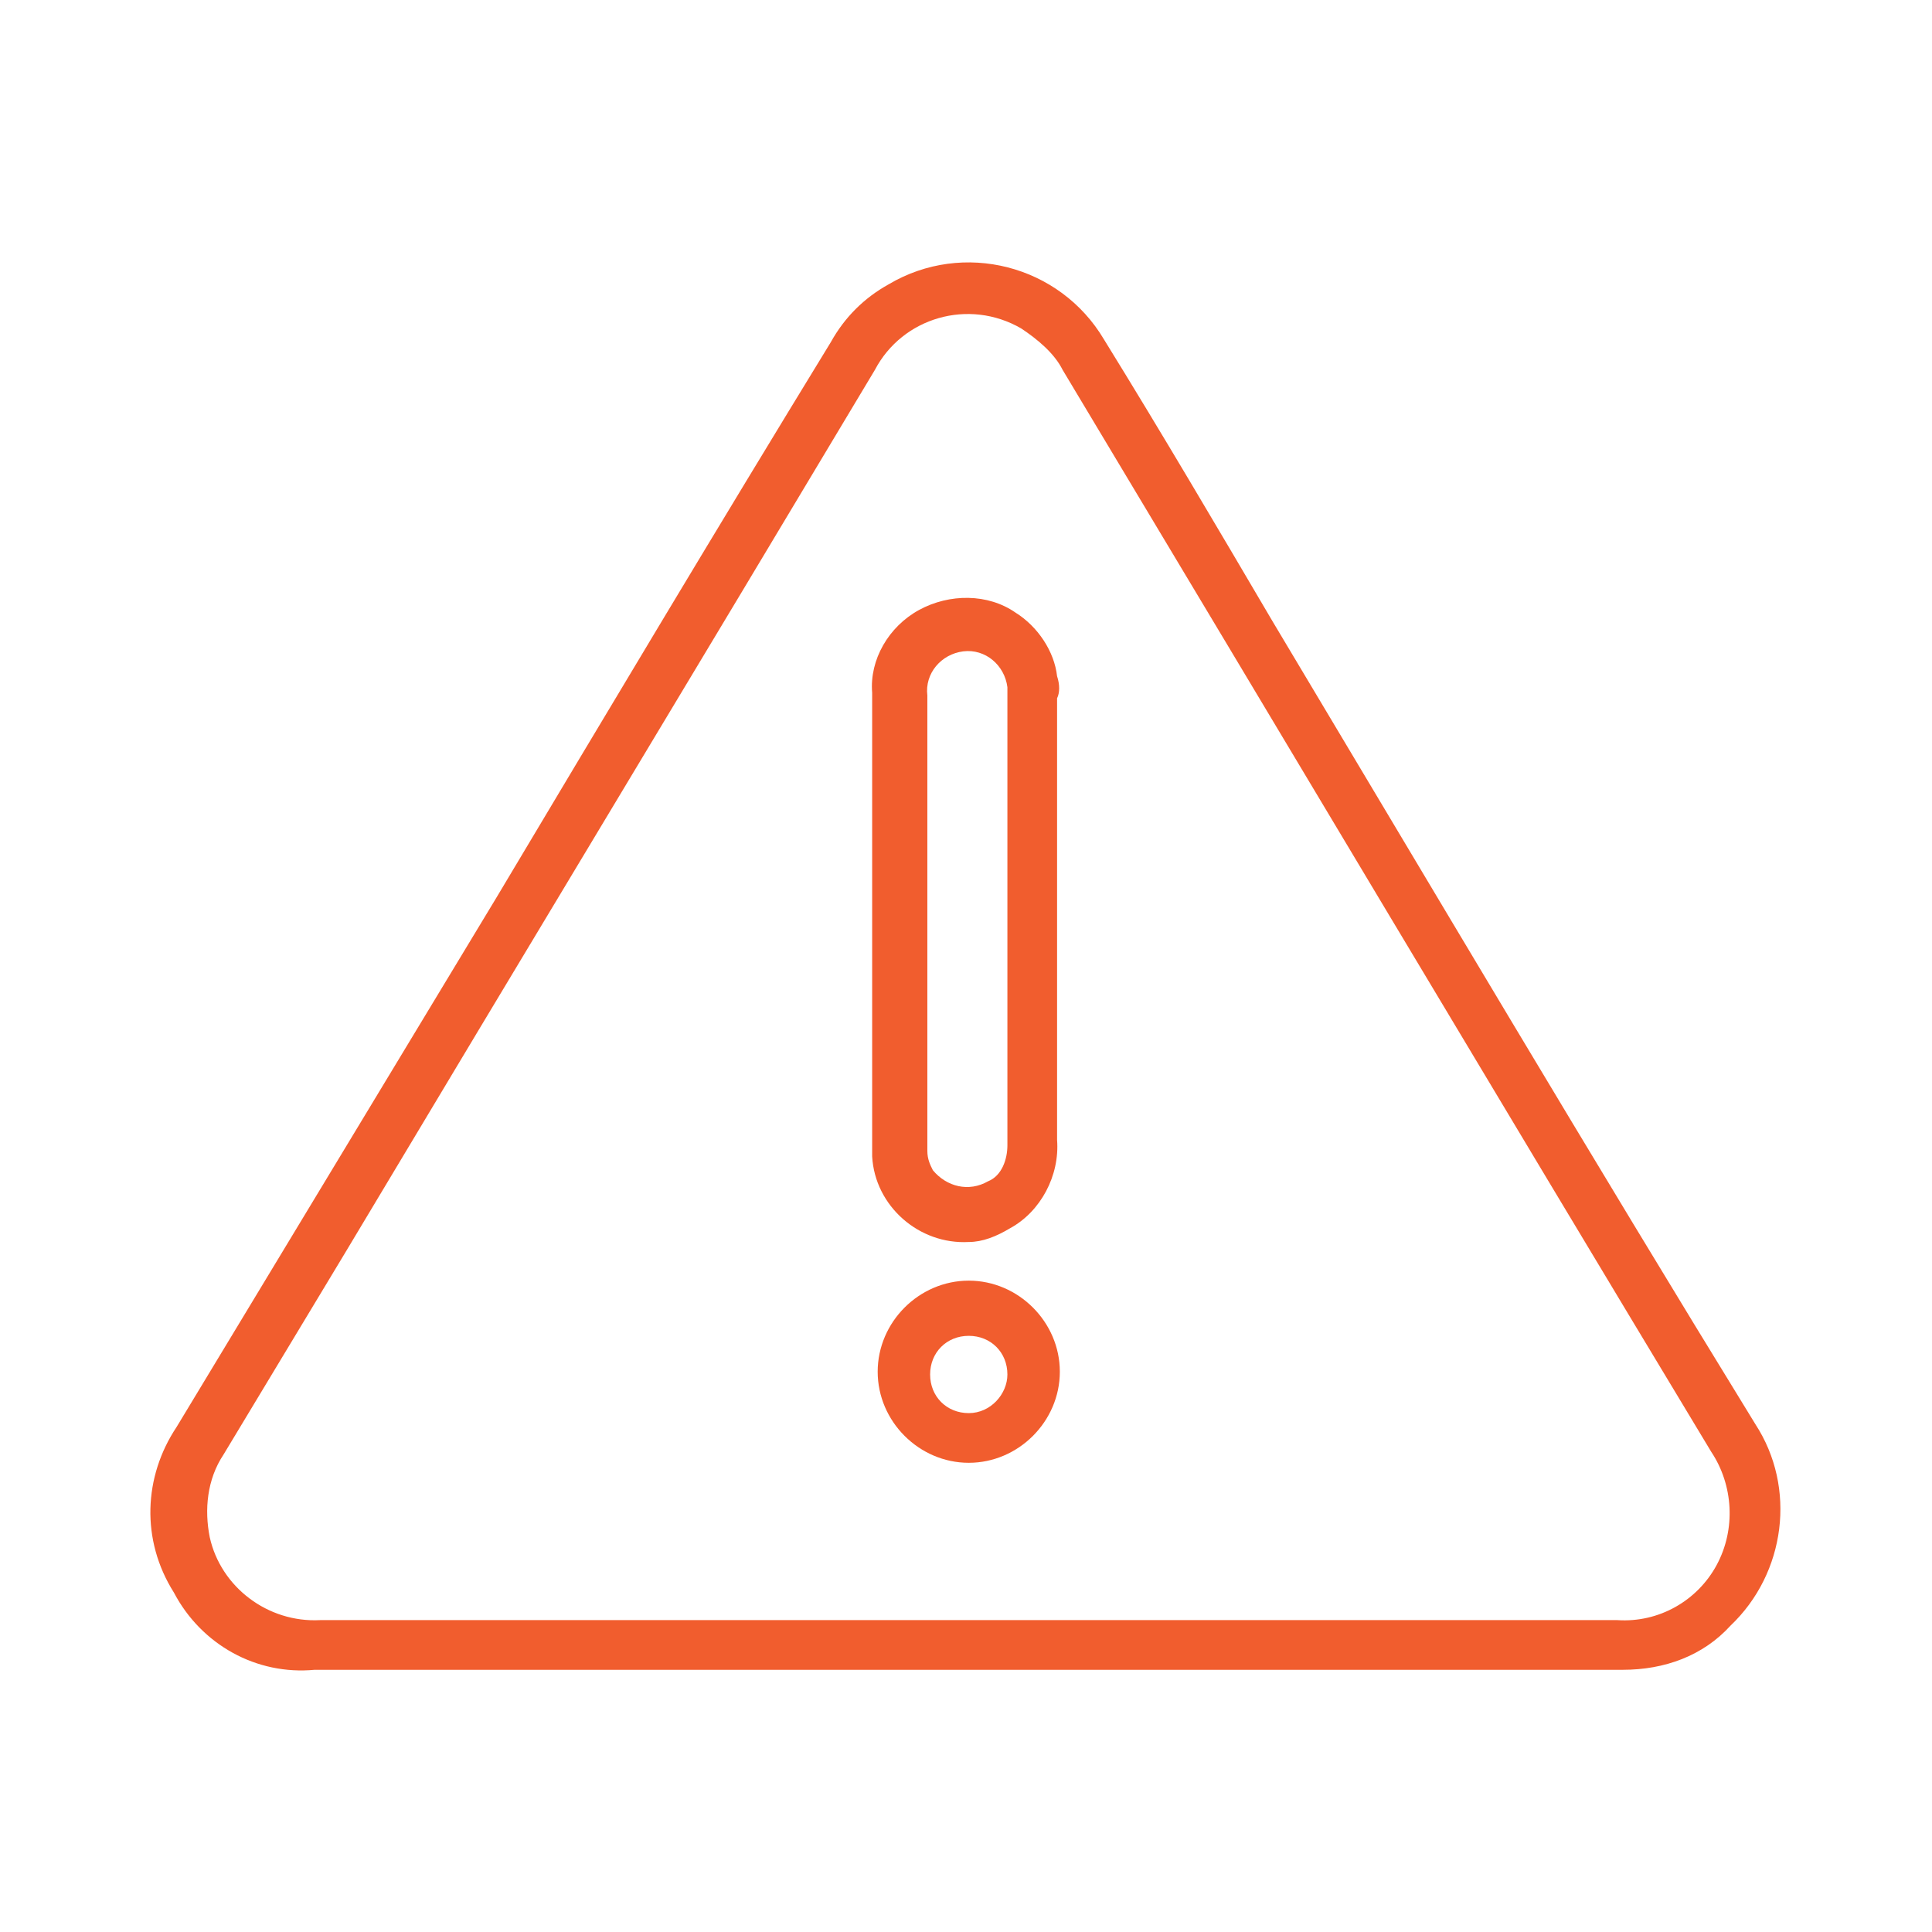 <?xml version="1.0" encoding="utf-8"?>
<!-- Generator: Adobe Illustrator 25.2.3, SVG Export Plug-In . SVG Version: 6.00 Build 0)  -->
<svg version="1.1" id="Layer_1" xmlns="http://www.w3.org/2000/svg" xmlns:xlink="http://www.w3.org/1999/xlink" x="0px" y="0px"
	 viewBox="0 0 70 70" style="enable-background:new 0 0 70 70;" xml:space="preserve">
<style type="text/css">
	.st0{fill:none;}
	.st1{fill:#F15D2E;}
</style>
<path class="st0" d="M31.7,25c0,2.8,0,5.5,0,8.2l0,0C31.7,30.6,31.7,27.8,31.7,25z"/>
<path class="st1" d="M46.1,22.5c-2-3.4-4-6.8-6.1-10.2c-1.6-2.7-5.1-3.6-7.8-2c-0.9,0.5-1.6,1.2-2.1,2.1C26,19.1,22,25.8,18,32.5
	L6.4,51.7c-1.2,1.8-1.3,4.1-0.1,6c1,1.9,3,3,5.1,2.8h47.4c1.5,0,2.9-0.5,3.9-1.6c2-1.9,2.4-5,0.9-7.3C57.7,42,51.9,32.2,46.1,22.5z
	 M62.2,56.7c-0.7,1.3-2.1,2.1-3.6,2c-7.8,0-15.7,0-23.5,0c-7.8,0-15.7,0-23.5,0c-1.9,0.1-3.6-1.2-4-3c-0.2-1-0.1-2.1,0.5-3l4.4-7.3
	c6.4-10.7,12.8-21.3,19.2-32c1-1.9,3.4-2.6,5.3-1.5c0.6,0.4,1.2,0.9,1.5,1.5C46.3,26.4,54.1,39.5,62,52.6
	C62.8,53.8,62.9,55.4,62.2,56.7z"/>
<path class="st1" d="M38.3,24.5c-0.1-0.9-0.7-1.8-1.5-2.3c-1-0.7-2.4-0.7-3.5-0.1c-1.1,0.6-1.8,1.8-1.7,3c0,2.8,0,5.5,0,8.2v1.2
	c0,2.5,0,5,0,7.4c0.1,1.8,1.7,3.2,3.5,3.1c0.5,0,1-0.2,1.5-0.5c1.1-0.6,1.8-1.9,1.7-3.2c0-5.3,0-10.7,0-16
	C38.4,25.1,38.4,24.8,38.3,24.5z M35.8,42.8c-0.7,0.4-1.5,0.2-2-0.4c-0.1-0.2-0.2-0.4-0.2-0.7c0-0.1,0-0.2,0-0.4V25.2
	c-0.1-0.8,0.5-1.5,1.3-1.6c0.8-0.1,1.5,0.5,1.6,1.3c0,0.1,0,0.2,0,0.3v16.3C36.5,42,36.3,42.6,35.8,42.8z"/>
<path class="st1" d="M35.1,46.4c-1.8,0-3.3,1.5-3.3,3.3c0,1.8,1.5,3.3,3.3,3.3c1.8,0,3.3-1.5,3.3-3.3C38.4,47.9,36.9,46.4,35.1,46.4
	C35.1,46.4,35.1,46.4,35.1,46.4z M35.1,51.2c-0.8,0-1.4-0.6-1.4-1.4s0.6-1.4,1.4-1.4s1.4,0.6,1.4,1.4C36.5,50.5,35.9,51.2,35.1,51.2
	C35.1,51.2,35.1,51.2,35.1,51.2L35.1,51.2z"/>
</svg>
